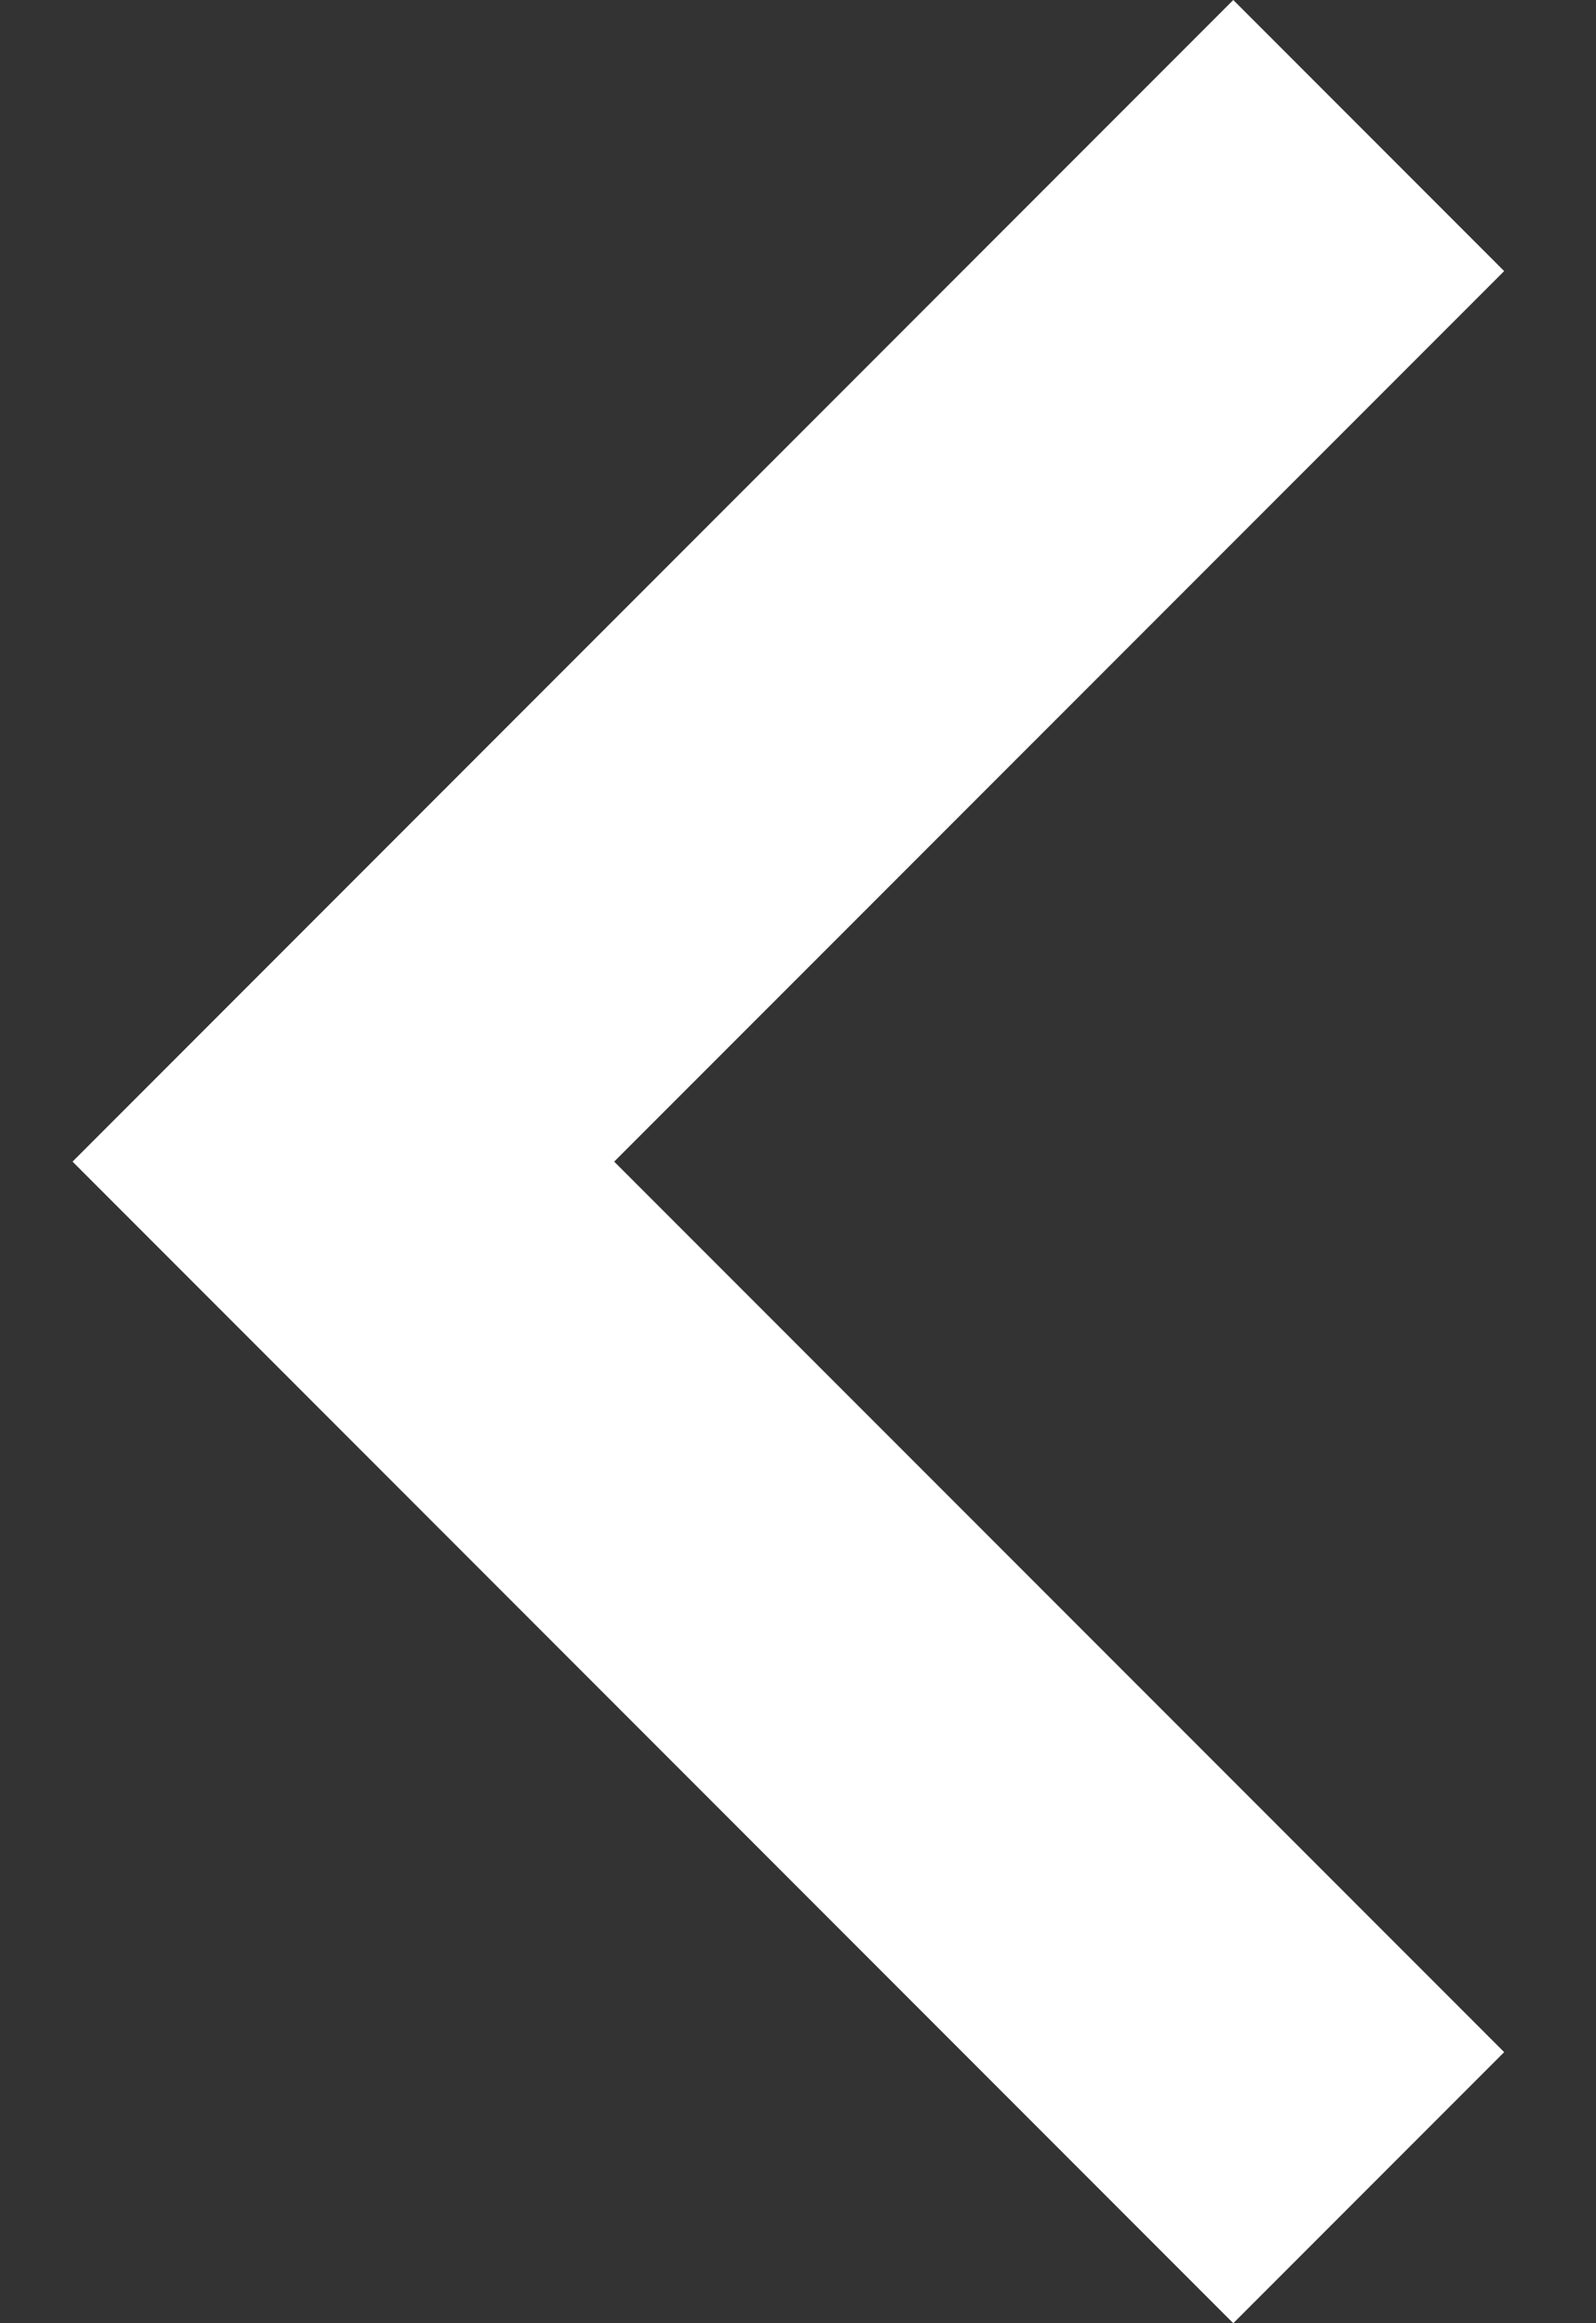 <svg width="11" height="16" viewBox="0 0 11 16" fill="none" xmlns="http://www.w3.org/2000/svg">
<rect x="0" y="0" width="11" height="16" fill="#333333" stroke="none"/>
<path d="M0.5 8L8.5 -8.15946e-08L10.367 1.867L4.233 8L10.367 14.133L8.5 16L0.5 8Z" fill="white"/>
</svg>

